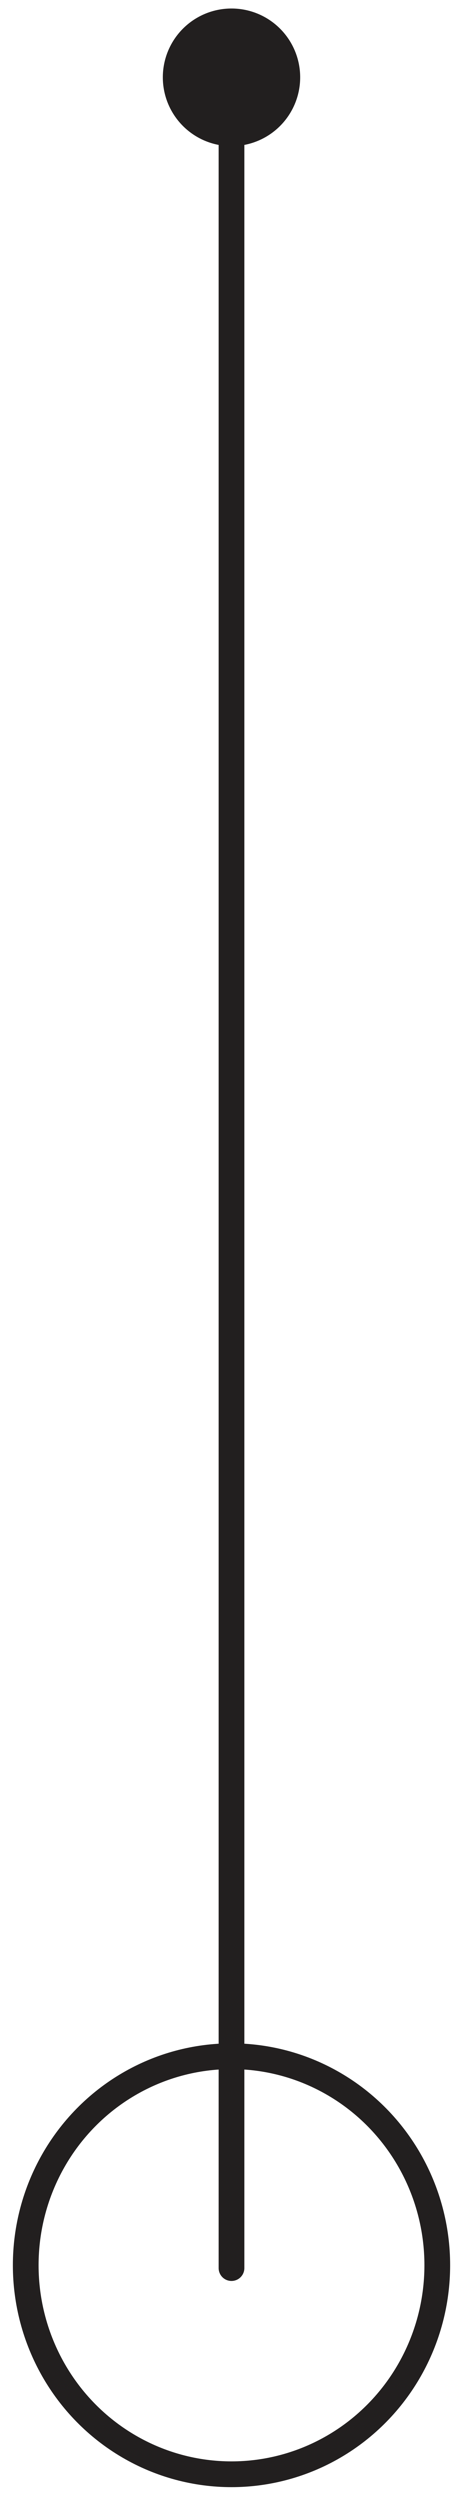 <svg xmlns="http://www.w3.org/2000/svg" fill="none" viewBox="0 0 18 97">
  <path fill="#221F1F" d="M6.33 3a2.67 2.67 0 1 0 5.34 0 2.67 2.67 0 0 0-5.34 0ZM8.5 88a.5.5 0 0 0 1 0h-1Zm0-85v85h1V3h-1Z"/>
  <ellipse cx="9" cy="87.89" stroke="#221F1F" rx="8" ry="8.11"/>
</svg>